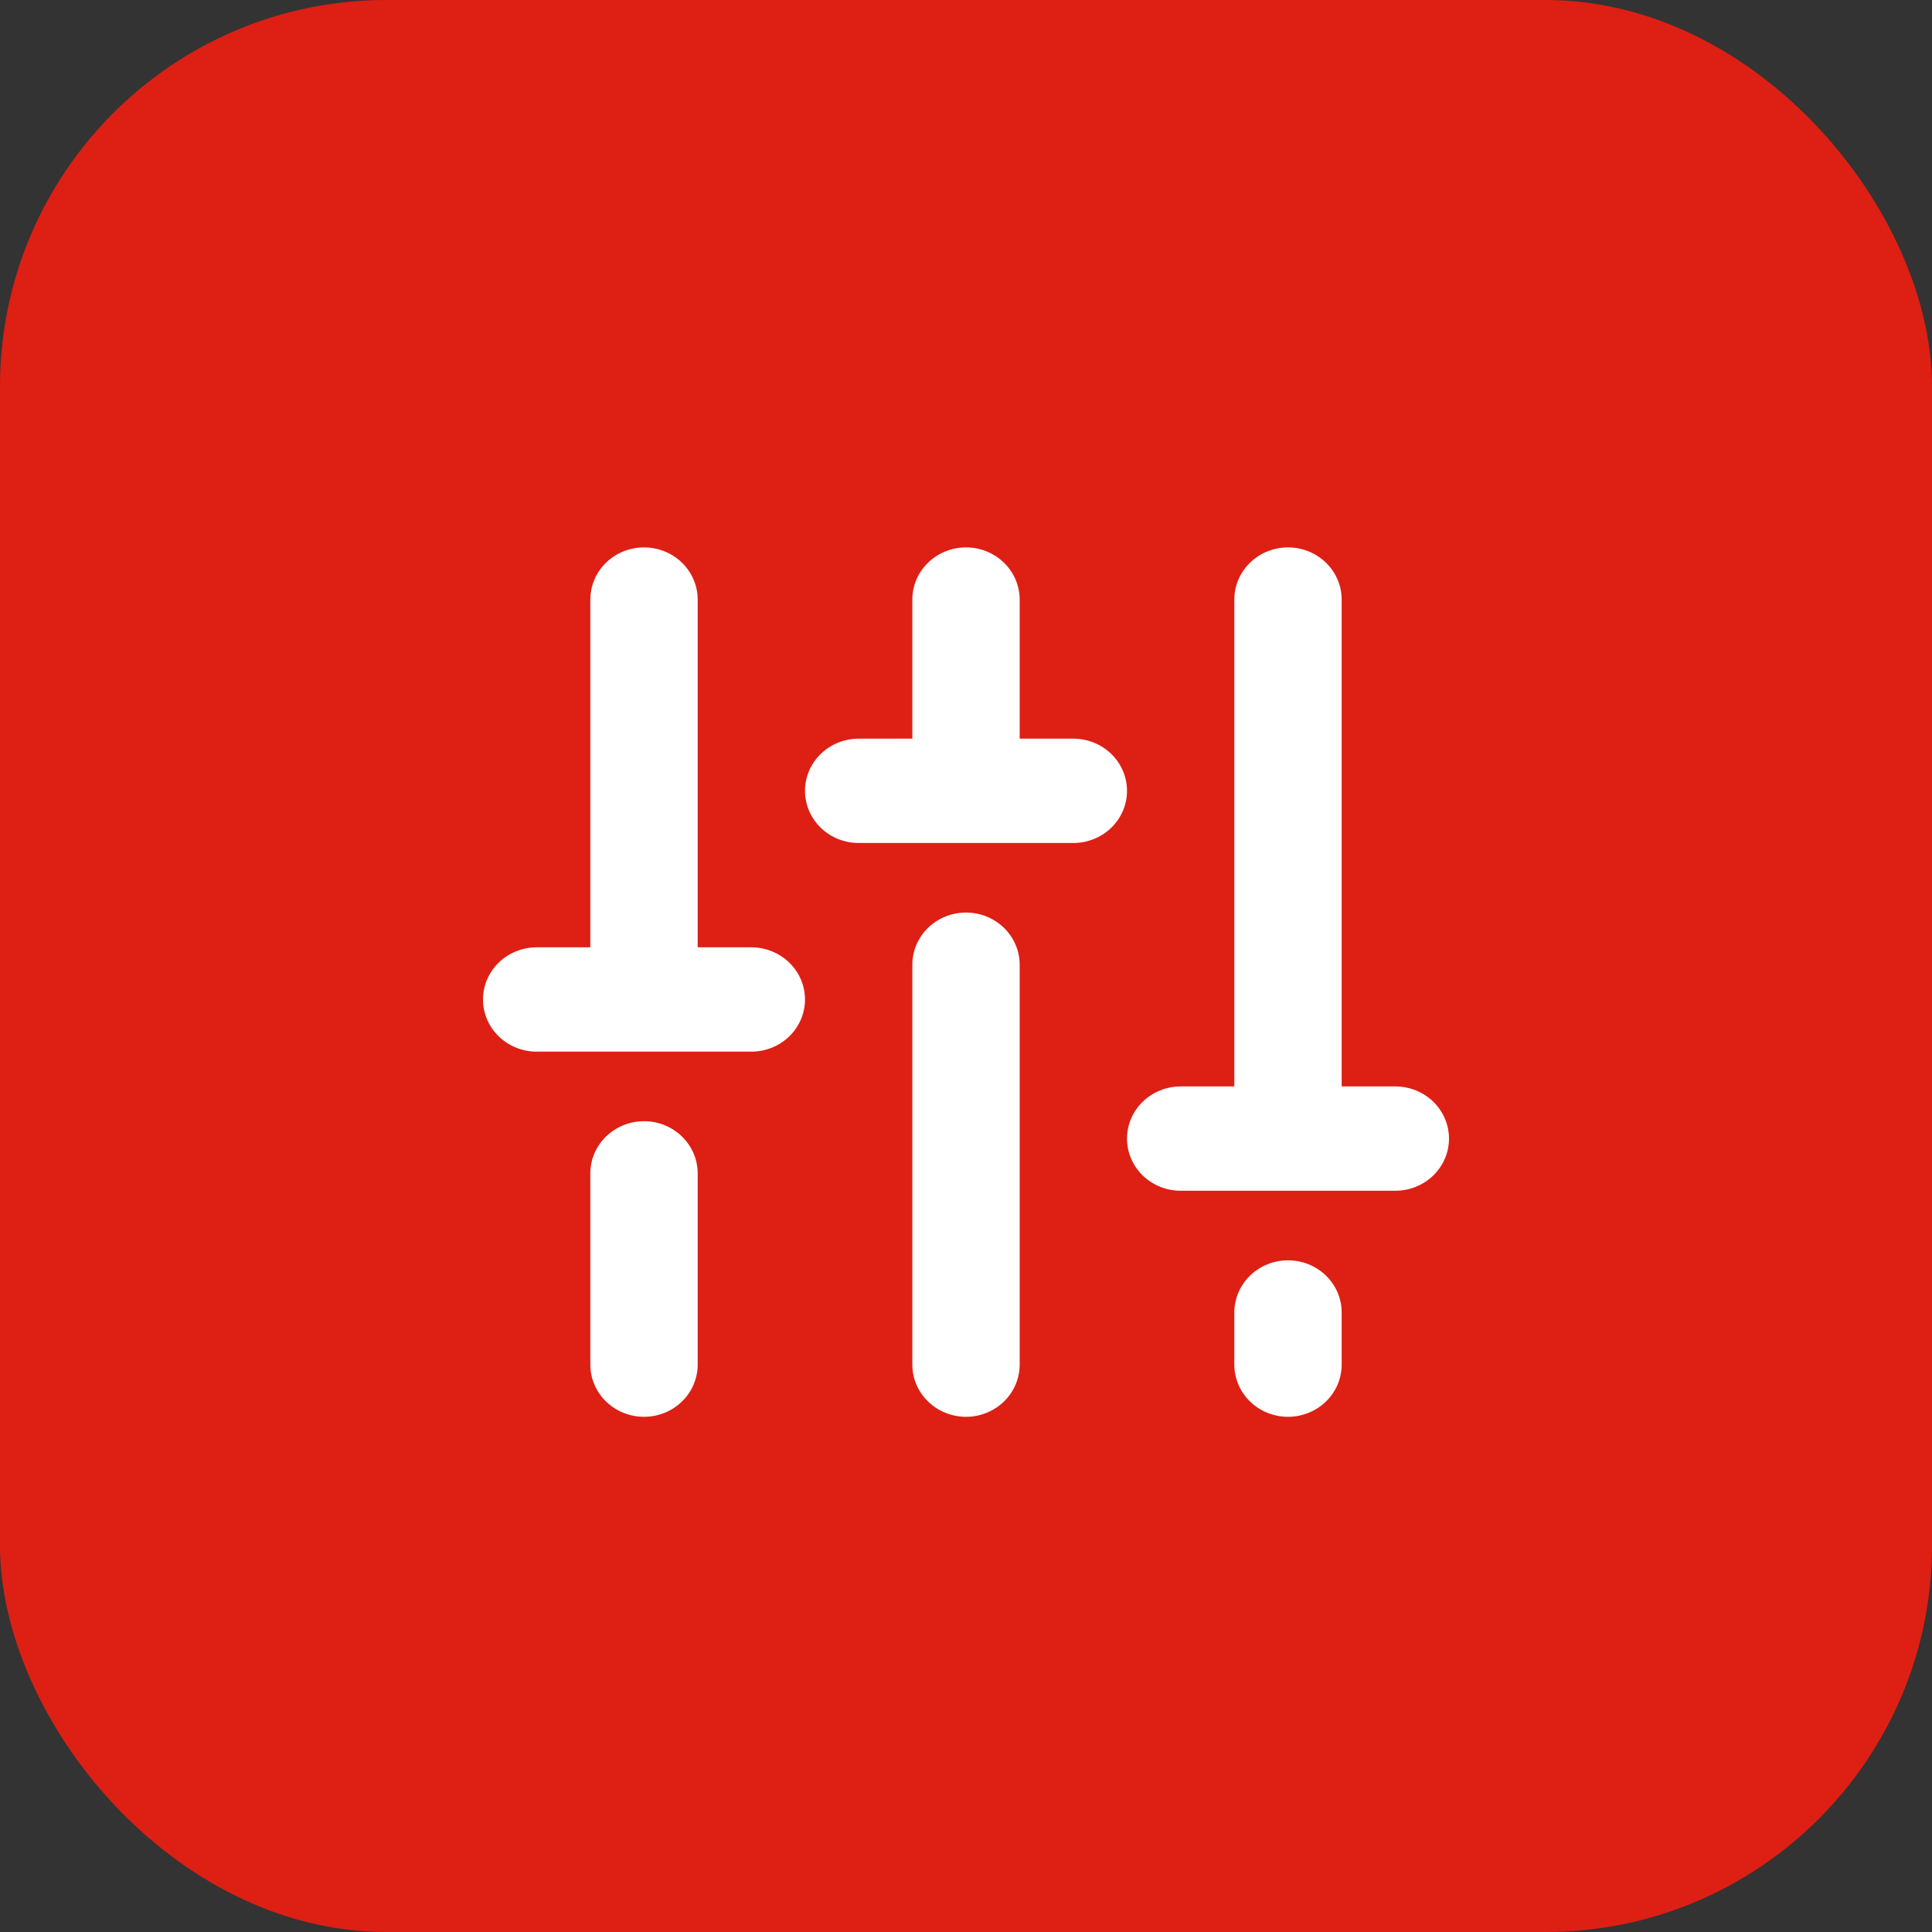 <svg xmlns="http://www.w3.org/2000/svg" width="60" height="60" viewBox="0 0 60 60" fill="none"><rect x="0" y="0" width="60" height="60" fill="#333333" stroke="none"/><g id="controle-crescimento"><rect width="60" height="60" rx="12" fill="#DE1F14"></rect><path id="Vector" d="M31.667 29.96V42.38C31.667 42.81 31.491 43.222 31.178 43.526C30.866 43.829 30.442 44 30 44C29.558 44 29.134 43.829 28.822 43.526C28.509 43.222 28.333 42.81 28.333 42.38V29.96C28.333 29.53 28.509 29.118 28.822 28.814C29.134 28.511 29.558 28.34 30 28.34C30.442 28.34 30.866 28.511 31.178 28.814C31.491 29.118 31.667 29.53 31.667 29.96ZM40 39.14C39.558 39.14 39.134 39.311 38.822 39.614C38.509 39.918 38.333 40.33 38.333 40.76V42.38C38.333 42.81 38.509 43.222 38.822 43.526C39.134 43.829 39.558 44 40 44C40.442 44 40.866 43.829 41.178 43.526C41.491 43.222 41.667 42.81 41.667 42.38V40.76C41.667 40.33 41.491 39.918 41.178 39.614C40.866 39.311 40.442 39.14 40 39.14ZM43.333 33.74H41.667V18.62C41.667 18.19 41.491 17.778 41.178 17.474C40.866 17.171 40.442 17 40 17C39.558 17 39.134 17.171 38.822 17.474C38.509 17.778 38.333 18.19 38.333 18.62V33.74H36.667C36.225 33.74 35.801 33.911 35.488 34.215C35.176 34.518 35 34.93 35 35.36C35 35.79 35.176 36.202 35.488 36.505C35.801 36.809 36.225 36.98 36.667 36.98H43.333C43.775 36.98 44.199 36.809 44.512 36.505C44.824 36.202 45 35.79 45 35.36C45 34.93 44.824 34.518 44.512 34.215C44.199 33.911 43.775 33.74 43.333 33.74ZM20 34.82C19.558 34.82 19.134 34.991 18.822 35.294C18.509 35.598 18.333 36.01 18.333 36.44V42.38C18.333 42.81 18.509 43.222 18.822 43.526C19.134 43.829 19.558 44 20 44C20.442 44 20.866 43.829 21.178 43.526C21.491 43.222 21.667 42.81 21.667 42.38V36.44C21.667 36.01 21.491 35.598 21.178 35.294C20.866 34.991 20.442 34.82 20 34.82ZM23.333 29.42H21.667V18.62C21.667 18.19 21.491 17.778 21.178 17.474C20.866 17.171 20.442 17 20 17C19.558 17 19.134 17.171 18.822 17.474C18.509 17.778 18.333 18.19 18.333 18.62V29.42H16.667C16.225 29.42 15.801 29.591 15.488 29.895C15.176 30.198 15 30.61 15 31.04C15 31.47 15.176 31.882 15.488 32.185C15.801 32.489 16.225 32.66 16.667 32.66H23.333C23.775 32.66 24.199 32.489 24.512 32.185C24.824 31.882 25 31.47 25 31.04C25 30.61 24.824 30.198 24.512 29.895C24.199 29.591 23.775 29.42 23.333 29.42ZM33.333 22.94H31.667V18.62C31.667 18.19 31.491 17.778 31.178 17.474C30.866 17.171 30.442 17 30 17C29.558 17 29.134 17.171 28.822 17.474C28.509 17.778 28.333 18.19 28.333 18.62V22.94H26.667C26.225 22.94 25.801 23.111 25.488 23.415C25.176 23.718 25 24.13 25 24.56C25 24.99 25.176 25.402 25.488 25.706C25.801 26.009 26.225 26.18 26.667 26.18H33.333C33.775 26.18 34.199 26.009 34.512 25.706C34.824 25.402 35 24.99 35 24.56C35 24.13 34.824 23.718 34.512 23.415C34.199 23.111 33.775 22.94 33.333 22.94Z" fill="white"></path></g></svg>